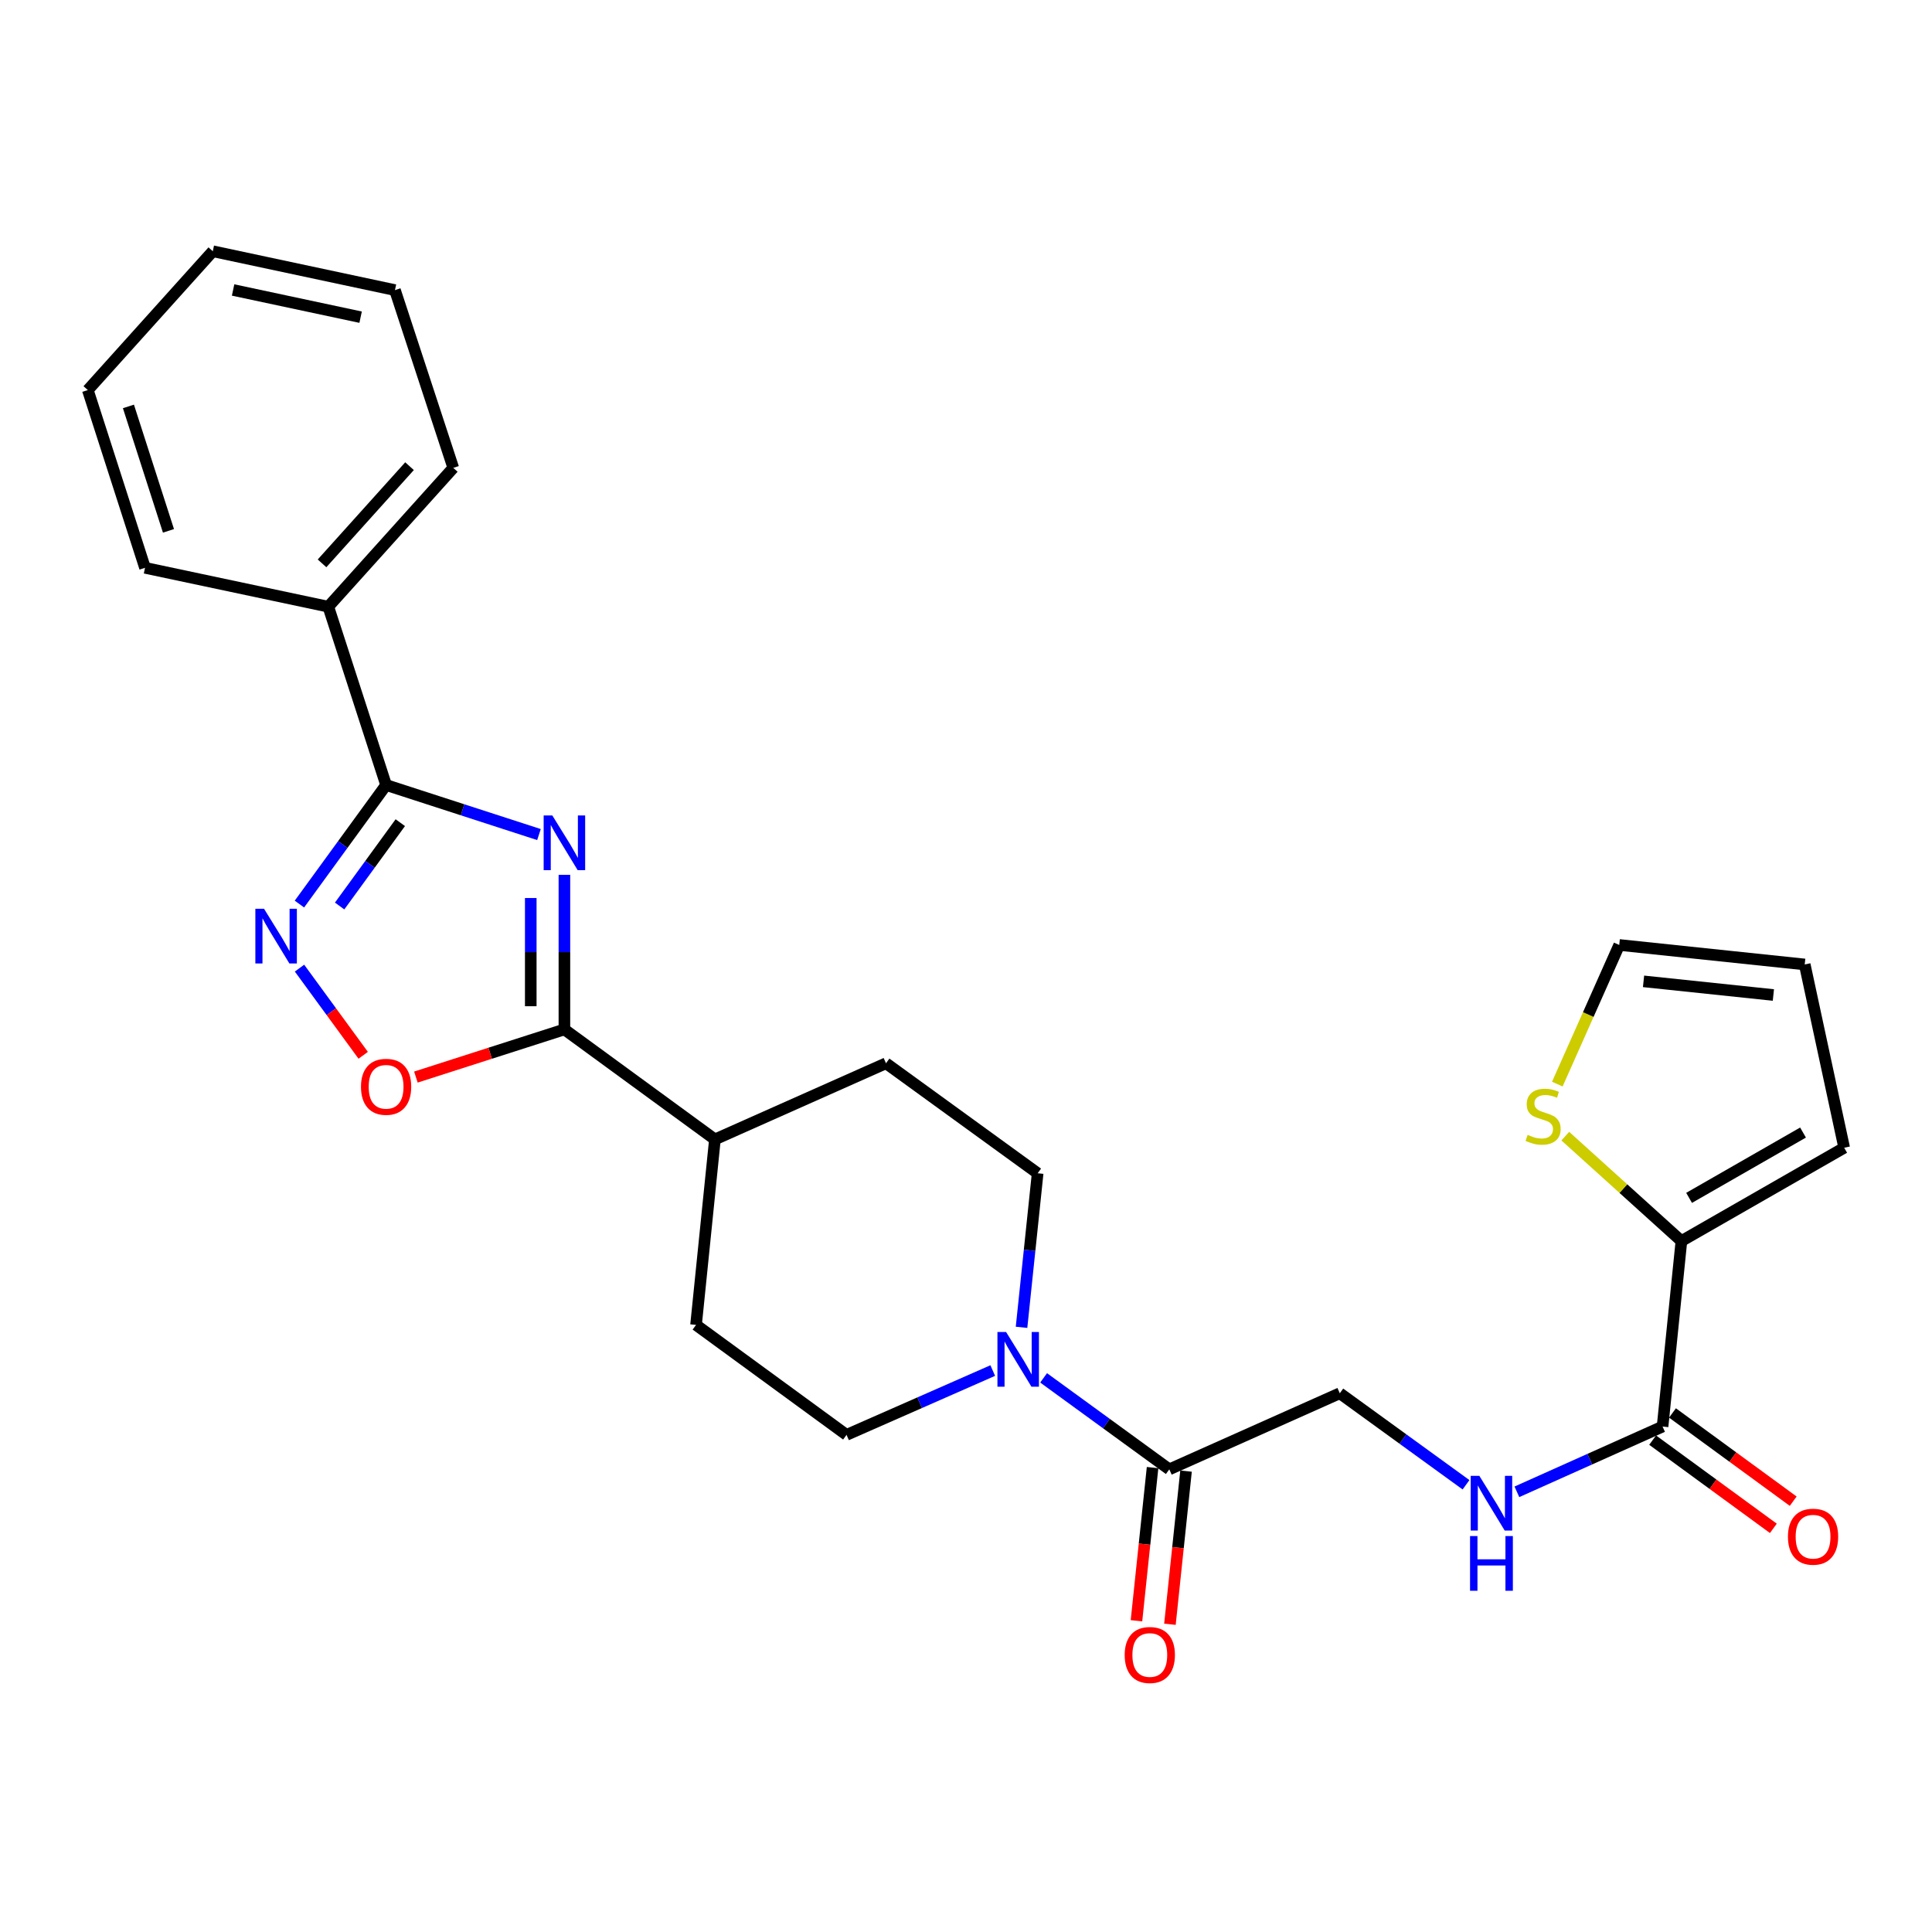 <?xml version='1.0' encoding='iso-8859-1'?>
<svg version='1.1' baseProfile='full'
              xmlns='http://www.w3.org/2000/svg'
                      xmlns:rdkit='http://www.rdkit.org/xml'
                      xmlns:xlink='http://www.w3.org/1999/xlink'
                  xml:space='preserve'
width='1000px' height='1000px' viewBox='0 0 1000 1000'>
<!-- END OF HEADER -->
<rect style='opacity:1.0;fill:#FFFFFF;stroke:none' width='1000' height='1000' x='0' y='0'> </rect>
<path class='bond-0' d='M 278.97,431.968 L 239.407,419.144' style='fill:none;fill-rule:evenodd;stroke:#0000FF;stroke-width:6px;stroke-linecap:butt;stroke-linejoin:miter;stroke-opacity:1' />
<path class='bond-0' d='M 239.407,419.144 L 199.843,406.32' style='fill:none;fill-rule:evenodd;stroke:#000000;stroke-width:6px;stroke-linecap:butt;stroke-linejoin:miter;stroke-opacity:1' />
<path class='bond-1' d='M 292.136,452.81 L 292.136,492.817' style='fill:none;fill-rule:evenodd;stroke:#0000FF;stroke-width:6px;stroke-linecap:butt;stroke-linejoin:miter;stroke-opacity:1' />
<path class='bond-1' d='M 292.136,492.817 L 292.136,532.824' style='fill:none;fill-rule:evenodd;stroke:#000000;stroke-width:6px;stroke-linecap:butt;stroke-linejoin:miter;stroke-opacity:1' />
<path class='bond-1' d='M 274.72,464.812 L 274.72,492.817' style='fill:none;fill-rule:evenodd;stroke:#0000FF;stroke-width:6px;stroke-linecap:butt;stroke-linejoin:miter;stroke-opacity:1' />
<path class='bond-1' d='M 274.72,492.817 L 274.72,520.822' style='fill:none;fill-rule:evenodd;stroke:#000000;stroke-width:6px;stroke-linecap:butt;stroke-linejoin:miter;stroke-opacity:1' />
<path class='bond-2' d='M 199.843,406.32 L 177.413,437.133' style='fill:none;fill-rule:evenodd;stroke:#000000;stroke-width:6px;stroke-linecap:butt;stroke-linejoin:miter;stroke-opacity:1' />
<path class='bond-2' d='M 177.413,437.133 L 154.982,467.947' style='fill:none;fill-rule:evenodd;stroke:#0000FF;stroke-width:6px;stroke-linecap:butt;stroke-linejoin:miter;stroke-opacity:1' />
<path class='bond-2' d='M 207.194,425.813 L 191.493,447.383' style='fill:none;fill-rule:evenodd;stroke:#000000;stroke-width:6px;stroke-linecap:butt;stroke-linejoin:miter;stroke-opacity:1' />
<path class='bond-2' d='M 191.493,447.383 L 175.791,468.952' style='fill:none;fill-rule:evenodd;stroke:#0000FF;stroke-width:6px;stroke-linecap:butt;stroke-linejoin:miter;stroke-opacity:1' />
<path class='bond-14' d='M 199.843,406.32 L 169.927,314.027' style='fill:none;fill-rule:evenodd;stroke:#000000;stroke-width:6px;stroke-linecap:butt;stroke-linejoin:miter;stroke-opacity:1' />
<path class='bond-3' d='M 292.136,532.824 L 253.701,545.158' style='fill:none;fill-rule:evenodd;stroke:#000000;stroke-width:6px;stroke-linecap:butt;stroke-linejoin:miter;stroke-opacity:1' />
<path class='bond-3' d='M 253.701,545.158 L 215.266,557.491' style='fill:none;fill-rule:evenodd;stroke:#FF0000;stroke-width:6px;stroke-linecap:butt;stroke-linejoin:miter;stroke-opacity:1' />
<path class='bond-10' d='M 292.136,532.824 L 370.041,589.754' style='fill:none;fill-rule:evenodd;stroke:#000000;stroke-width:6px;stroke-linecap:butt;stroke-linejoin:miter;stroke-opacity:1' />
<path class='bond-27' d='M 155.023,501.098 L 171.508,523.659' style='fill:none;fill-rule:evenodd;stroke:#0000FF;stroke-width:6px;stroke-linecap:butt;stroke-linejoin:miter;stroke-opacity:1' />
<path class='bond-27' d='M 171.508,523.659 L 187.992,546.221' style='fill:none;fill-rule:evenodd;stroke:#FF0000;stroke-width:6px;stroke-linecap:butt;stroke-linejoin:miter;stroke-opacity:1' />
<path class='bond-4' d='M 528.747,687.022 L 532.916,647.154' style='fill:none;fill-rule:evenodd;stroke:#0000FF;stroke-width:6px;stroke-linecap:butt;stroke-linejoin:miter;stroke-opacity:1' />
<path class='bond-4' d='M 532.916,647.154 L 537.085,607.285' style='fill:none;fill-rule:evenodd;stroke:#000000;stroke-width:6px;stroke-linecap:butt;stroke-linejoin:miter;stroke-opacity:1' />
<path class='bond-6' d='M 540.172,713.18 L 572.7,736.856' style='fill:none;fill-rule:evenodd;stroke:#0000FF;stroke-width:6px;stroke-linecap:butt;stroke-linejoin:miter;stroke-opacity:1' />
<path class='bond-6' d='M 572.7,736.856 L 605.229,760.532' style='fill:none;fill-rule:evenodd;stroke:#000000;stroke-width:6px;stroke-linecap:butt;stroke-linejoin:miter;stroke-opacity:1' />
<path class='bond-28' d='M 513.847,709.395 L 476.006,726.043' style='fill:none;fill-rule:evenodd;stroke:#0000FF;stroke-width:6px;stroke-linecap:butt;stroke-linejoin:miter;stroke-opacity:1' />
<path class='bond-28' d='M 476.006,726.043 L 438.165,742.691' style='fill:none;fill-rule:evenodd;stroke:#000000;stroke-width:6px;stroke-linecap:butt;stroke-linejoin:miter;stroke-opacity:1' />
<path class='bond-5' d='M 860.54,738.376 L 822.84,755.27' style='fill:none;fill-rule:evenodd;stroke:#000000;stroke-width:6px;stroke-linecap:butt;stroke-linejoin:miter;stroke-opacity:1' />
<path class='bond-5' d='M 822.84,755.27 L 785.139,772.164' style='fill:none;fill-rule:evenodd;stroke:#0000FF;stroke-width:6px;stroke-linecap:butt;stroke-linejoin:miter;stroke-opacity:1' />
<path class='bond-7' d='M 860.54,738.376 L 870.293,642.368' style='fill:none;fill-rule:evenodd;stroke:#000000;stroke-width:6px;stroke-linecap:butt;stroke-linejoin:miter;stroke-opacity:1' />
<path class='bond-17' d='M 855.402,745.406 L 886.644,768.239' style='fill:none;fill-rule:evenodd;stroke:#000000;stroke-width:6px;stroke-linecap:butt;stroke-linejoin:miter;stroke-opacity:1' />
<path class='bond-17' d='M 886.644,768.239 L 917.886,791.072' style='fill:none;fill-rule:evenodd;stroke:#FF0000;stroke-width:6px;stroke-linecap:butt;stroke-linejoin:miter;stroke-opacity:1' />
<path class='bond-17' d='M 865.678,731.346 L 896.92,754.178' style='fill:none;fill-rule:evenodd;stroke:#000000;stroke-width:6px;stroke-linecap:butt;stroke-linejoin:miter;stroke-opacity:1' />
<path class='bond-17' d='M 896.92,754.178 L 928.162,777.011' style='fill:none;fill-rule:evenodd;stroke:#FF0000;stroke-width:6px;stroke-linecap:butt;stroke-linejoin:miter;stroke-opacity:1' />
<path class='bond-11' d='M 605.229,760.532 L 693.477,721.144' style='fill:none;fill-rule:evenodd;stroke:#000000;stroke-width:6px;stroke-linecap:butt;stroke-linejoin:miter;stroke-opacity:1' />
<path class='bond-18' d='M 596.568,759.622 L 592.402,799.259' style='fill:none;fill-rule:evenodd;stroke:#000000;stroke-width:6px;stroke-linecap:butt;stroke-linejoin:miter;stroke-opacity:1' />
<path class='bond-18' d='M 592.402,799.259 L 588.236,838.897' style='fill:none;fill-rule:evenodd;stroke:#FF0000;stroke-width:6px;stroke-linecap:butt;stroke-linejoin:miter;stroke-opacity:1' />
<path class='bond-18' d='M 613.889,761.443 L 609.722,801.08' style='fill:none;fill-rule:evenodd;stroke:#000000;stroke-width:6px;stroke-linecap:butt;stroke-linejoin:miter;stroke-opacity:1' />
<path class='bond-18' d='M 609.722,801.08 L 605.556,840.717' style='fill:none;fill-rule:evenodd;stroke:#FF0000;stroke-width:6px;stroke-linecap:butt;stroke-linejoin:miter;stroke-opacity:1' />
<path class='bond-9' d='M 870.293,642.368 L 840.245,615.216' style='fill:none;fill-rule:evenodd;stroke:#000000;stroke-width:6px;stroke-linecap:butt;stroke-linejoin:miter;stroke-opacity:1' />
<path class='bond-9' d='M 840.245,615.216 L 810.198,588.064' style='fill:none;fill-rule:evenodd;stroke:#CCCC00;stroke-width:6px;stroke-linecap:butt;stroke-linejoin:miter;stroke-opacity:1' />
<path class='bond-15' d='M 870.293,642.368 L 954.545,594.069' style='fill:none;fill-rule:evenodd;stroke:#000000;stroke-width:6px;stroke-linecap:butt;stroke-linejoin:miter;stroke-opacity:1' />
<path class='bond-15' d='M 874.269,620.014 L 933.246,586.205' style='fill:none;fill-rule:evenodd;stroke:#000000;stroke-width:6px;stroke-linecap:butt;stroke-linejoin:miter;stroke-opacity:1' />
<path class='bond-8' d='M 758.809,768.518 L 726.143,744.831' style='fill:none;fill-rule:evenodd;stroke:#0000FF;stroke-width:6px;stroke-linecap:butt;stroke-linejoin:miter;stroke-opacity:1' />
<path class='bond-8' d='M 726.143,744.831 L 693.477,721.144' style='fill:none;fill-rule:evenodd;stroke:#000000;stroke-width:6px;stroke-linecap:butt;stroke-linejoin:miter;stroke-opacity:1' />
<path class='bond-16' d='M 806.066,561.135 L 822.09,525.123' style='fill:none;fill-rule:evenodd;stroke:#CCCC00;stroke-width:6px;stroke-linecap:butt;stroke-linejoin:miter;stroke-opacity:1' />
<path class='bond-16' d='M 822.09,525.123 L 838.113,489.111' style='fill:none;fill-rule:evenodd;stroke:#000000;stroke-width:6px;stroke-linecap:butt;stroke-linejoin:miter;stroke-opacity:1' />
<path class='bond-20' d='M 370.041,589.754 L 360.269,685.771' style='fill:none;fill-rule:evenodd;stroke:#000000;stroke-width:6px;stroke-linecap:butt;stroke-linejoin:miter;stroke-opacity:1' />
<path class='bond-21' d='M 370.041,589.754 L 458.59,550.346' style='fill:none;fill-rule:evenodd;stroke:#000000;stroke-width:6px;stroke-linecap:butt;stroke-linejoin:miter;stroke-opacity:1' />
<path class='bond-12' d='M 537.085,607.285 L 458.59,550.346' style='fill:none;fill-rule:evenodd;stroke:#000000;stroke-width:6px;stroke-linecap:butt;stroke-linejoin:miter;stroke-opacity:1' />
<path class='bond-13' d='M 438.165,742.691 L 360.269,685.771' style='fill:none;fill-rule:evenodd;stroke:#000000;stroke-width:6px;stroke-linecap:butt;stroke-linejoin:miter;stroke-opacity:1' />
<path class='bond-22' d='M 169.927,314.027 L 234.616,242.169' style='fill:none;fill-rule:evenodd;stroke:#000000;stroke-width:6px;stroke-linecap:butt;stroke-linejoin:miter;stroke-opacity:1' />
<path class='bond-22' d='M 166.687,291.596 L 211.97,241.295' style='fill:none;fill-rule:evenodd;stroke:#000000;stroke-width:6px;stroke-linecap:butt;stroke-linejoin:miter;stroke-opacity:1' />
<path class='bond-23' d='M 169.927,314.027 L 75.061,293.902' style='fill:none;fill-rule:evenodd;stroke:#000000;stroke-width:6px;stroke-linecap:butt;stroke-linejoin:miter;stroke-opacity:1' />
<path class='bond-19' d='M 954.545,594.069 L 934.121,499.203' style='fill:none;fill-rule:evenodd;stroke:#000000;stroke-width:6px;stroke-linecap:butt;stroke-linejoin:miter;stroke-opacity:1' />
<path class='bond-30' d='M 838.113,489.111 L 934.121,499.203' style='fill:none;fill-rule:evenodd;stroke:#000000;stroke-width:6px;stroke-linecap:butt;stroke-linejoin:miter;stroke-opacity:1' />
<path class='bond-30' d='M 850.694,507.945 L 917.899,515.009' style='fill:none;fill-rule:evenodd;stroke:#000000;stroke-width:6px;stroke-linecap:butt;stroke-linejoin:miter;stroke-opacity:1' />
<path class='bond-24' d='M 234.616,242.169 L 204.429,150.156' style='fill:none;fill-rule:evenodd;stroke:#000000;stroke-width:6px;stroke-linecap:butt;stroke-linejoin:miter;stroke-opacity:1' />
<path class='bond-25' d='M 75.061,293.902 L 45.455,201.9' style='fill:none;fill-rule:evenodd;stroke:#000000;stroke-width:6px;stroke-linecap:butt;stroke-linejoin:miter;stroke-opacity:1' />
<path class='bond-25' d='M 87.198,274.767 L 66.474,210.365' style='fill:none;fill-rule:evenodd;stroke:#000000;stroke-width:6px;stroke-linecap:butt;stroke-linejoin:miter;stroke-opacity:1' />
<path class='bond-29' d='M 204.429,150.156 L 110.144,130.042' style='fill:none;fill-rule:evenodd;stroke:#000000;stroke-width:6px;stroke-linecap:butt;stroke-linejoin:miter;stroke-opacity:1' />
<path class='bond-29' d='M 186.653,164.172 L 120.653,150.091' style='fill:none;fill-rule:evenodd;stroke:#000000;stroke-width:6px;stroke-linecap:butt;stroke-linejoin:miter;stroke-opacity:1' />
<path class='bond-26' d='M 45.455,201.9 L 110.144,130.042' style='fill:none;fill-rule:evenodd;stroke:#000000;stroke-width:6px;stroke-linecap:butt;stroke-linejoin:miter;stroke-opacity:1' />
<path  class='atom-0' d='M 285.876 422.076
L 295.156 437.076
Q 296.076 438.556, 297.556 441.236
Q 299.036 443.916, 299.116 444.076
L 299.116 422.076
L 302.876 422.076
L 302.876 450.396
L 298.996 450.396
L 289.036 433.996
Q 287.876 432.076, 286.636 429.876
Q 285.436 427.676, 285.076 426.996
L 285.076 450.396
L 281.396 450.396
L 281.396 422.076
L 285.876 422.076
' fill='#0000FF'/>
<path  class='atom-3' d='M 136.654 470.365
L 145.934 485.365
Q 146.854 486.845, 148.334 489.525
Q 149.814 492.205, 149.894 492.365
L 149.894 470.365
L 153.654 470.365
L 153.654 498.685
L 149.774 498.685
L 139.814 482.285
Q 138.654 480.365, 137.414 478.165
Q 136.214 475.965, 135.854 475.285
L 135.854 498.685
L 132.174 498.685
L 132.174 470.365
L 136.654 470.365
' fill='#0000FF'/>
<path  class='atom-4' d='M 186.843 562.52
Q 186.843 555.72, 190.203 551.92
Q 193.563 548.12, 199.843 548.12
Q 206.123 548.12, 209.483 551.92
Q 212.843 555.72, 212.843 562.52
Q 212.843 569.4, 209.443 573.32
Q 206.043 577.2, 199.843 577.2
Q 193.603 577.2, 190.203 573.32
Q 186.843 569.44, 186.843 562.52
M 199.843 574
Q 204.163 574, 206.483 571.12
Q 208.843 568.2, 208.843 562.52
Q 208.843 556.96, 206.483 554.16
Q 204.163 551.32, 199.843 551.32
Q 195.523 551.32, 193.163 554.12
Q 190.843 556.92, 190.843 562.52
Q 190.843 568.24, 193.163 571.12
Q 195.523 574, 199.843 574
' fill='#FF0000'/>
<path  class='atom-5' d='M 520.753 689.443
L 530.033 704.443
Q 530.953 705.923, 532.433 708.603
Q 533.913 711.283, 533.993 711.443
L 533.993 689.443
L 537.753 689.443
L 537.753 717.763
L 533.873 717.763
L 523.913 701.363
Q 522.753 699.443, 521.513 697.243
Q 520.313 695.043, 519.953 694.363
L 519.953 717.763
L 516.273 717.763
L 516.273 689.443
L 520.753 689.443
' fill='#0000FF'/>
<path  class='atom-9' d='M 765.713 763.904
L 774.993 778.904
Q 775.913 780.384, 777.393 783.064
Q 778.873 785.744, 778.953 785.904
L 778.953 763.904
L 782.713 763.904
L 782.713 792.224
L 778.833 792.224
L 768.873 775.824
Q 767.713 773.904, 766.473 771.704
Q 765.273 769.504, 764.913 768.824
L 764.913 792.224
L 761.233 792.224
L 761.233 763.904
L 765.713 763.904
' fill='#0000FF'/>
<path  class='atom-9' d='M 760.893 795.056
L 764.733 795.056
L 764.733 807.096
L 779.213 807.096
L 779.213 795.056
L 783.053 795.056
L 783.053 823.376
L 779.213 823.376
L 779.213 810.296
L 764.733 810.296
L 764.733 823.376
L 760.893 823.376
L 760.893 795.056
' fill='#0000FF'/>
<path  class='atom-10' d='M 790.705 587.399
Q 791.025 587.519, 792.345 588.079
Q 793.665 588.639, 795.105 588.999
Q 796.585 589.319, 798.025 589.319
Q 800.705 589.319, 802.265 588.039
Q 803.825 586.719, 803.825 584.439
Q 803.825 582.879, 803.025 581.919
Q 802.265 580.959, 801.065 580.439
Q 799.865 579.919, 797.865 579.319
Q 795.345 578.559, 793.825 577.839
Q 792.345 577.119, 791.265 575.599
Q 790.225 574.079, 790.225 571.519
Q 790.225 567.959, 792.625 565.759
Q 795.065 563.559, 799.865 563.559
Q 803.145 563.559, 806.865 565.119
L 805.945 568.199
Q 802.545 566.799, 799.985 566.799
Q 797.225 566.799, 795.705 567.959
Q 794.185 569.079, 794.225 571.039
Q 794.225 572.559, 794.985 573.479
Q 795.785 574.399, 796.905 574.919
Q 798.065 575.439, 799.985 576.039
Q 802.545 576.839, 804.065 577.639
Q 805.585 578.439, 806.665 580.079
Q 807.785 581.679, 807.785 584.439
Q 807.785 588.359, 805.145 590.479
Q 802.545 592.559, 798.185 592.559
Q 795.665 592.559, 793.745 591.999
Q 791.865 591.479, 789.625 590.559
L 790.705 587.399
' fill='#CCCC00'/>
<path  class='atom-18' d='M 925.436 795.385
Q 925.436 788.585, 928.796 784.785
Q 932.156 780.985, 938.436 780.985
Q 944.716 780.985, 948.076 784.785
Q 951.436 788.585, 951.436 795.385
Q 951.436 802.265, 948.036 806.185
Q 944.636 810.065, 938.436 810.065
Q 932.196 810.065, 928.796 806.185
Q 925.436 802.305, 925.436 795.385
M 938.436 806.865
Q 942.756 806.865, 945.076 803.985
Q 947.436 801.065, 947.436 795.385
Q 947.436 789.825, 945.076 787.025
Q 942.756 784.185, 938.436 784.185
Q 934.116 784.185, 931.756 786.985
Q 929.436 789.785, 929.436 795.385
Q 929.436 801.105, 931.756 803.985
Q 934.116 806.865, 938.436 806.865
' fill='#FF0000'/>
<path  class='atom-19' d='M 582.137 856.62
Q 582.137 849.82, 585.497 846.02
Q 588.857 842.22, 595.137 842.22
Q 601.417 842.22, 604.777 846.02
Q 608.137 849.82, 608.137 856.62
Q 608.137 863.5, 604.737 867.42
Q 601.337 871.3, 595.137 871.3
Q 588.897 871.3, 585.497 867.42
Q 582.137 863.54, 582.137 856.62
M 595.137 868.1
Q 599.457 868.1, 601.777 865.22
Q 604.137 862.3, 604.137 856.62
Q 604.137 851.06, 601.777 848.26
Q 599.457 845.42, 595.137 845.42
Q 590.817 845.42, 588.457 848.22
Q 586.137 851.02, 586.137 856.62
Q 586.137 862.34, 588.457 865.22
Q 590.817 868.1, 595.137 868.1
' fill='#FF0000'/>
</svg>
